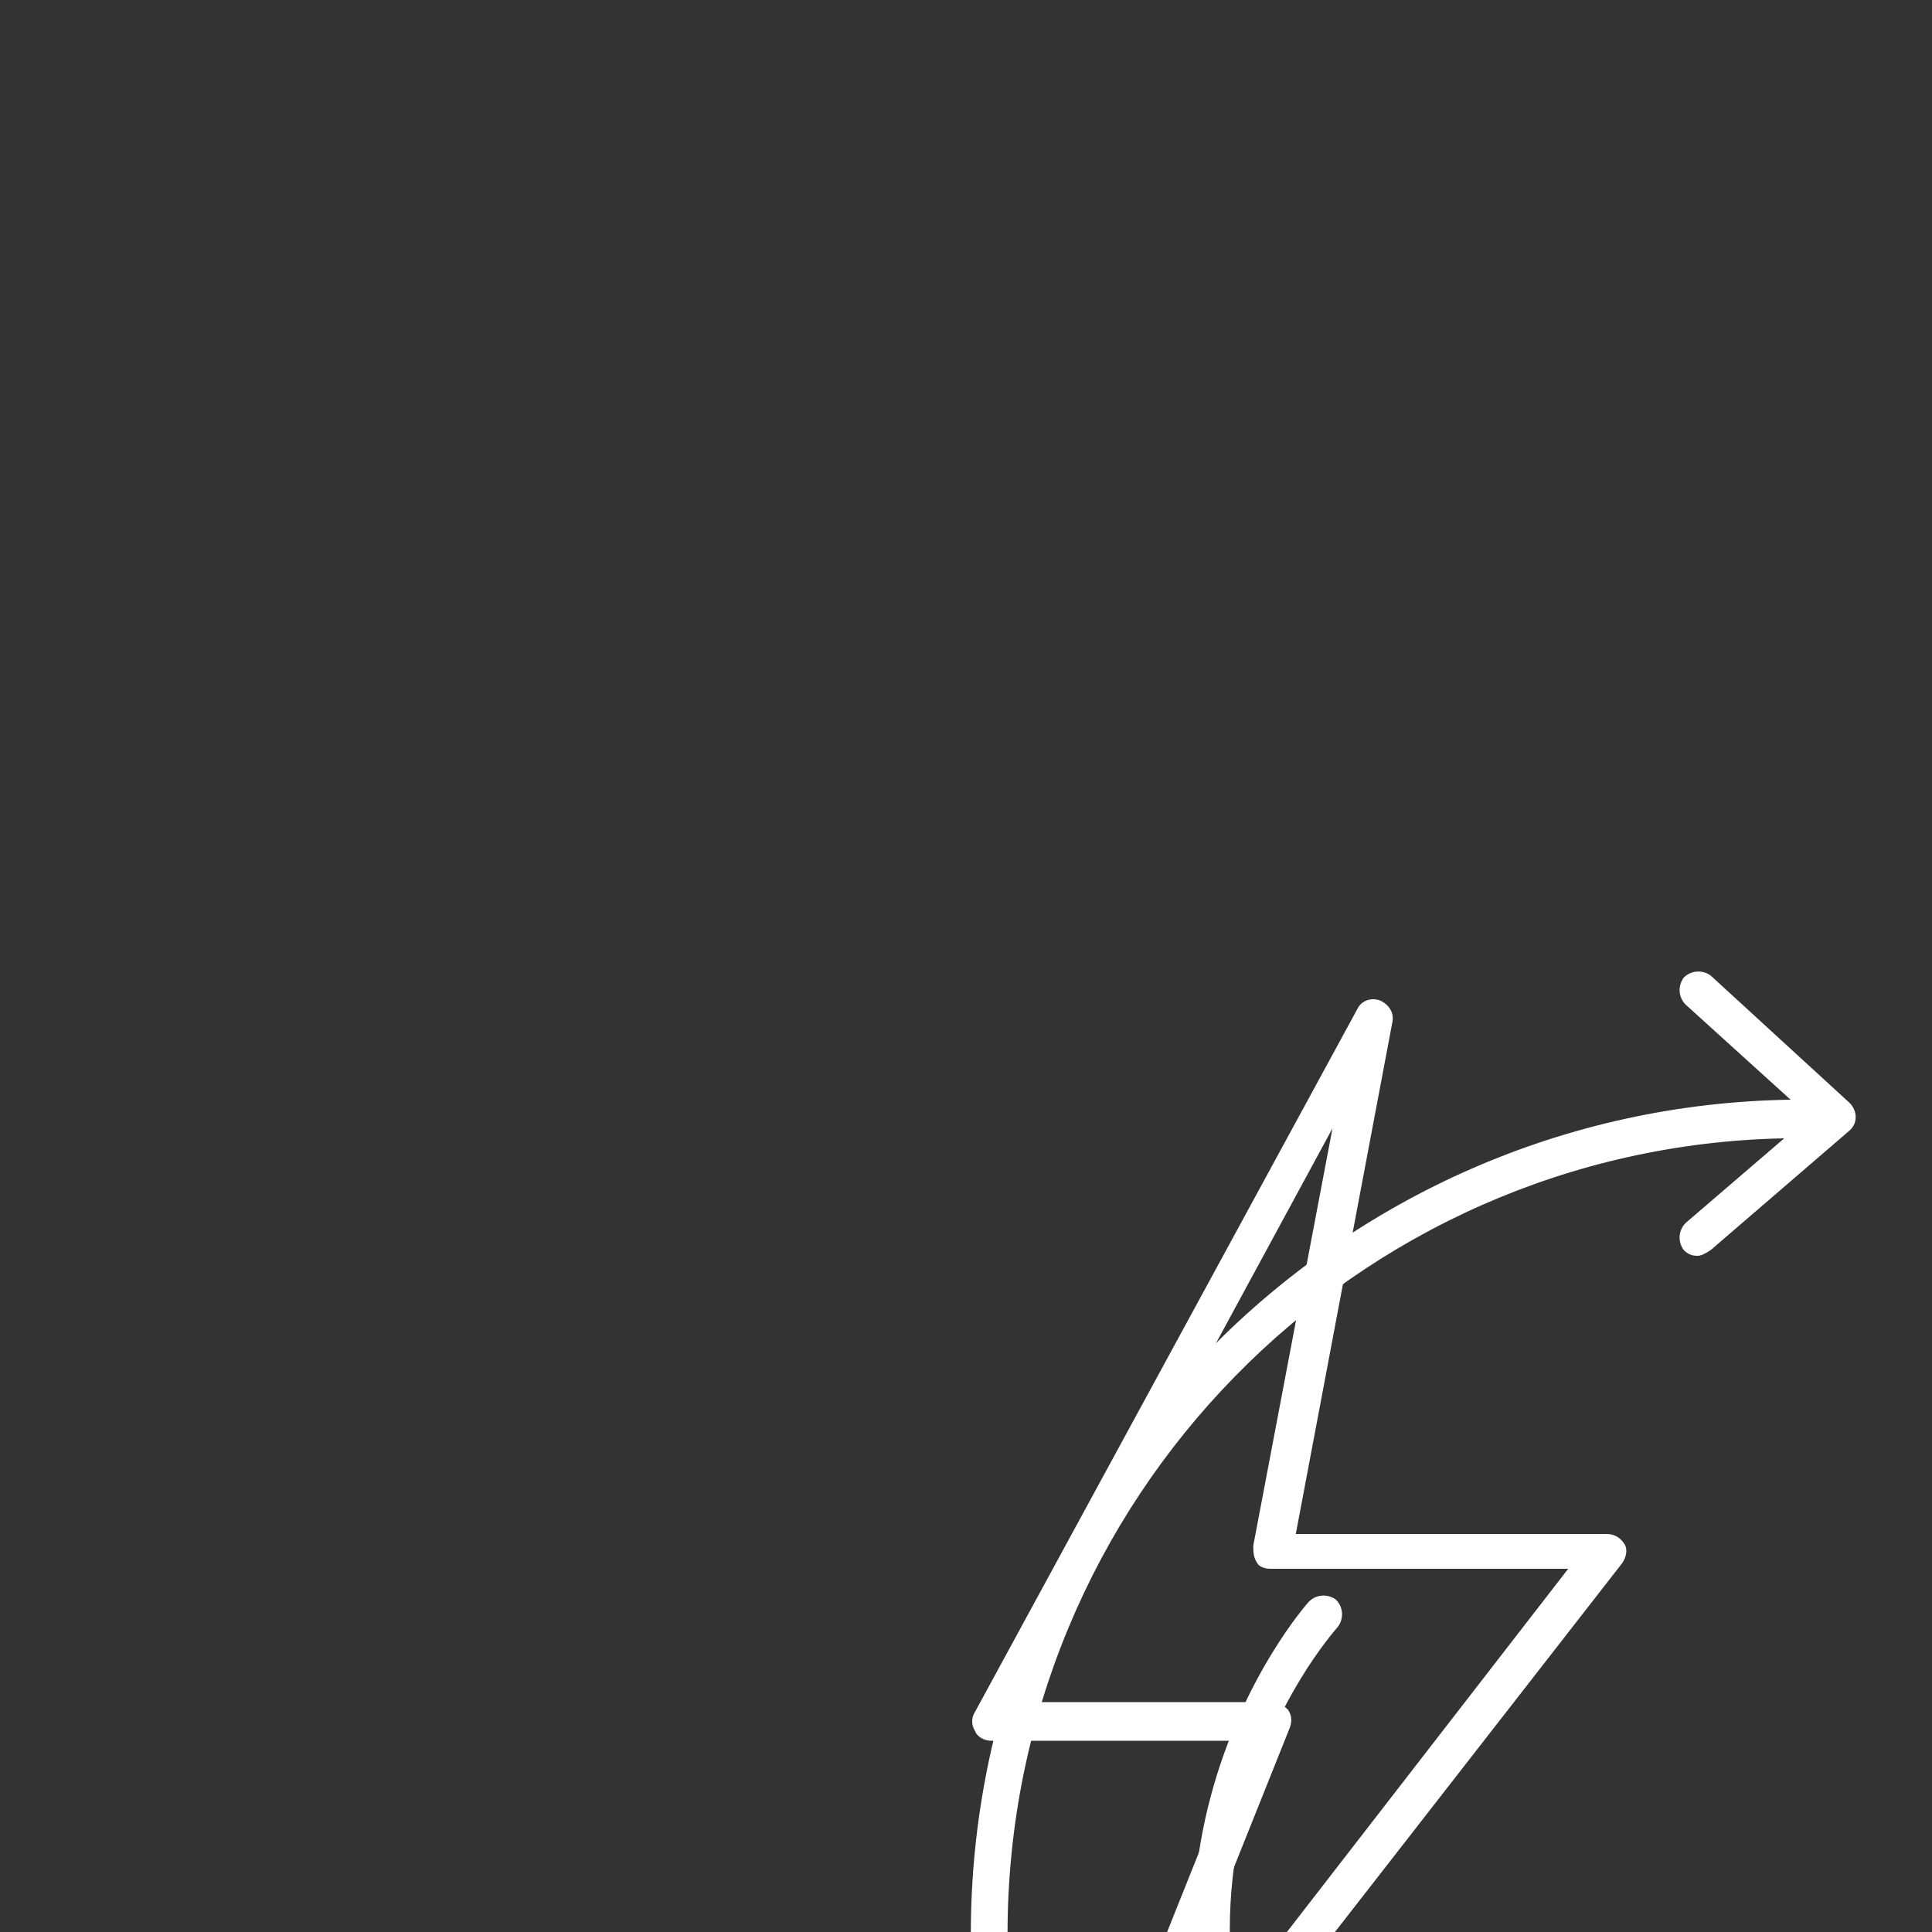 <?xml version="1.0" encoding="utf-8"?><!-- Generator: Adobe Illustrator 25.2.1, SVG Export Plug-In . SVG Version: 6.00 Build 0)  --><svg xmlns="http://www.w3.org/2000/svg" xmlns:xlink="http://www.w3.org/1999/xlink" preserveAspectRatio="xMidYMid meet" width="100" height="100" viewBox="0 0 100 100" style="width:100%;height:100%"><rect x="0" y="0" width="100" height="100" fill="#333333" stroke="none"/><defs><animateTransform repeatCount="indefinite" dur="3s" begin="0s" xlink:href="#_R_G_L_1_G" fill="freeze" attributeName="transform" from="1 1" to="1 1" type="scale" additive="sum" keyTimes="0;0.056;0.222;0.778;0.944;1" values="1 1;1 1;0.719 0.719;0.719 0.719;1 1;1 1" keySplines="0.14 0 0.3 1;0.14 0 0.3 1;0.14 0 0.3 1;0.14 0 0.3 1;0 0 0 0" calcMode="spline"/><animateTransform repeatCount="indefinite" dur="3s" begin="0s" xlink:href="#_R_G_L_1_G" fill="freeze" attributeName="transform" from="-17.25 -33.4" to="-17.25 -33.4" type="translate" additive="sum" keyTimes="0;1" values="-17.25 -33.4;-17.25 -33.4" keySplines="0 0 1 1" calcMode="spline"/><animateTransform repeatCount="indefinite" dur="3s" begin="0s" xlink:href="#_R_G_L_0_G" fill="freeze" attributeName="transform" from="0" to="360" type="rotate" additive="sum" keyTimes="0;0.222;0.778;1" values="0;0;360;360" keySplines="0.14 0 0.3 1;0.14 0 0.3 1;0 0 0 0" calcMode="spline"/><animateTransform repeatCount="indefinite" dur="3s" begin="0s" xlink:href="#_R_G_L_0_G" fill="freeze" attributeName="transform" from="-43.25 -50.3" to="-43.25 -50.3" type="translate" additive="sum" keyTimes="0;1" values="-43.25 -50.3;-43.25 -50.3" keySplines="0 0 1 1" calcMode="spline"/><animate attributeType="XML" attributeName="opacity" dur="3s" from="0" to="1" xlink:href="#time_group"/></defs><g id="_R_G"><g id="_R_G_L_1_G" transform=" translate(50.02, 51.35)"><path id="_R_G_L_1_G_D_0_P_0" fill="#ffffff" fill-opacity="1" fill-rule="nonzero" d=" M34.05 28.55 C33.85,28.25 33.55,28.05 33.15,28.05 C33.15,28.05 17.05,28.05 17.05,28.05 C17.05,28.05 22.05,1.55 22.05,1.55 C22.15,1.05 21.85,0.65 21.45,0.45 C20.95,0.25 20.45,0.45 20.25,0.85 C20.25,0.85 0.45,37.25 0.45,37.25 C0.25,37.55 0.25,37.95 0.45,38.25 C0.55,38.55 0.95,38.75 1.25,38.75 C1.25,38.75 14.35,38.75 14.35,38.75 C14.35,38.75 3.75,65.25 3.75,65.25 C3.55,65.75 3.75,66.25 4.15,66.45 C4.35,66.55 4.45,66.55 4.65,66.55 C4.95,66.55 5.25,66.45 5.45,66.15 C5.45,66.15 33.95,29.55 33.95,29.55 C34.15,29.25 34.25,28.85 34.05,28.55z  M8.15 59.55 C8.15,59.55 16.75,38.05 16.75,38.05 C16.85,37.75 16.85,37.45 16.65,37.15 C16.45,36.95 16.15,36.75 15.85,36.75 C15.85,36.75 2.85,36.75 2.85,36.75 C2.85,36.75 18.95,7.05 18.95,7.05 C18.95,7.05 14.85,28.65 14.85,28.65 C14.85,28.95 14.85,29.25 15.05,29.55 C15.15,29.75 15.45,29.85 15.75,29.85 C15.75,29.85 31.15,29.85 31.15,29.85 C31.15,29.85 8.15,59.55 8.15,59.55z "/></g><g id="_R_G_L_0_G" transform=" translate(50, 49.95)"><path id="_R_G_L_0_G_D_0_P_0" fill="#ffffff" fill-opacity="1" fill-rule="nonzero" d=" M67.15 68.35 C67.25,68.45 67.45,68.45 67.65,68.45 C67.95,68.45 68.25,68.35 68.65,68.05 C82.35,46.35 68.55,33.05 68.45,32.95 C68.05,32.55 67.45,32.55 67.05,32.95 C66.65,33.35 66.65,33.95 67.05,34.35 C67.55,34.85 79.65,46.75 66.85,67.05 C66.55,67.45 66.75,68.05 67.15,68.35z "/><path id="_R_G_L_0_G_D_1_P_0" fill="#ffffff" fill-opacity="1" fill-rule="nonzero" d=" M19.15 32.85 C18.75,32.55 18.15,32.55 17.75,32.95 C17.65,33.05 4.35,47.95 17.65,68.05 C17.85,68.25 18.15,68.45 18.45,68.45 C18.65,68.45 18.85,68.45 19.05,68.25 C19.55,67.95 19.65,67.35 19.35,66.95 C6.85,48.25 18.75,34.85 19.25,34.25 C19.55,33.85 19.55,33.25 19.15,32.85z "/><path id="_R_G_L_0_G_D_2_P_0" fill="#ffffff" fill-opacity="1" fill-rule="nonzero" d=" M86.25 50.55 C86.25,32.65 75.55,16.85 58.95,10.35 C58.55,10.15 57.95,10.35 57.75,10.85 C57.55,11.25 57.75,11.85 58.25,12.05 C74.05,18.25 84.25,33.35 84.25,50.45 C84.25,72.84 66.51,91.06 44.38,91.72 C44.38,91.72 49.35,87.45 49.35,87.45 C49.75,87.05 49.75,86.45 49.45,86.05 C49.05,85.65 48.45,85.65 48.05,85.95 C48.05,85.95 40.85,92.15 40.85,92.15 C40.65,92.35 40.55,92.55 40.55,92.85 C40.55,93.05 40.65,93.35 40.85,93.55 C40.85,93.55 48.05,100.15 48.05,100.15 C48.15,100.25 48.45,100.35 48.65,100.35 C48.95,100.35 49.15,100.25 49.45,100.15 C49.75,99.75 49.75,99.15 49.35,98.75 C49.35,98.75 43.81,93.73 43.81,93.73 C67.31,93.38 86.25,74.13 86.25,50.55z "/><path id="_R_G_L_0_G_D_3_P_0" fill="#ffffff" fill-opacity="1" fill-rule="nonzero" d=" M28.15 88.55 C12.35,82.35 2.15,67.25 2.15,50.15 C2.15,27.69 20.11,9.41 42.35,8.97 C42.35,8.97 37.25,13.35 37.25,13.35 C36.85,13.75 36.85,14.35 37.15,14.75 C37.35,14.95 37.55,15.05 37.85,15.05 C38.05,15.05 38.25,14.95 38.55,14.75 C38.55,14.75 45.75,8.55 45.75,8.55 C45.95,8.35 46.05,8.15 46.05,7.85 C46.05,7.65 45.95,7.35 45.75,7.15 C45.75,7.15 38.55,0.55 38.55,0.55 C38.15,0.25 37.55,0.25 37.15,0.65 C36.85,1.05 36.85,1.65 37.25,2.05 C37.25,2.05 42.68,6.97 42.68,6.97 C19.19,7.33 0.25,26.58 0.25,50.15 C0.25,68.05 10.95,83.85 27.45,90.35 C27.65,90.45 27.75,90.45 27.85,90.45 C28.25,90.45 28.55,90.25 28.65,89.85 C28.85,89.35 28.65,88.75 28.15,88.55z "/></g></g><g id="time_group"/></svg>